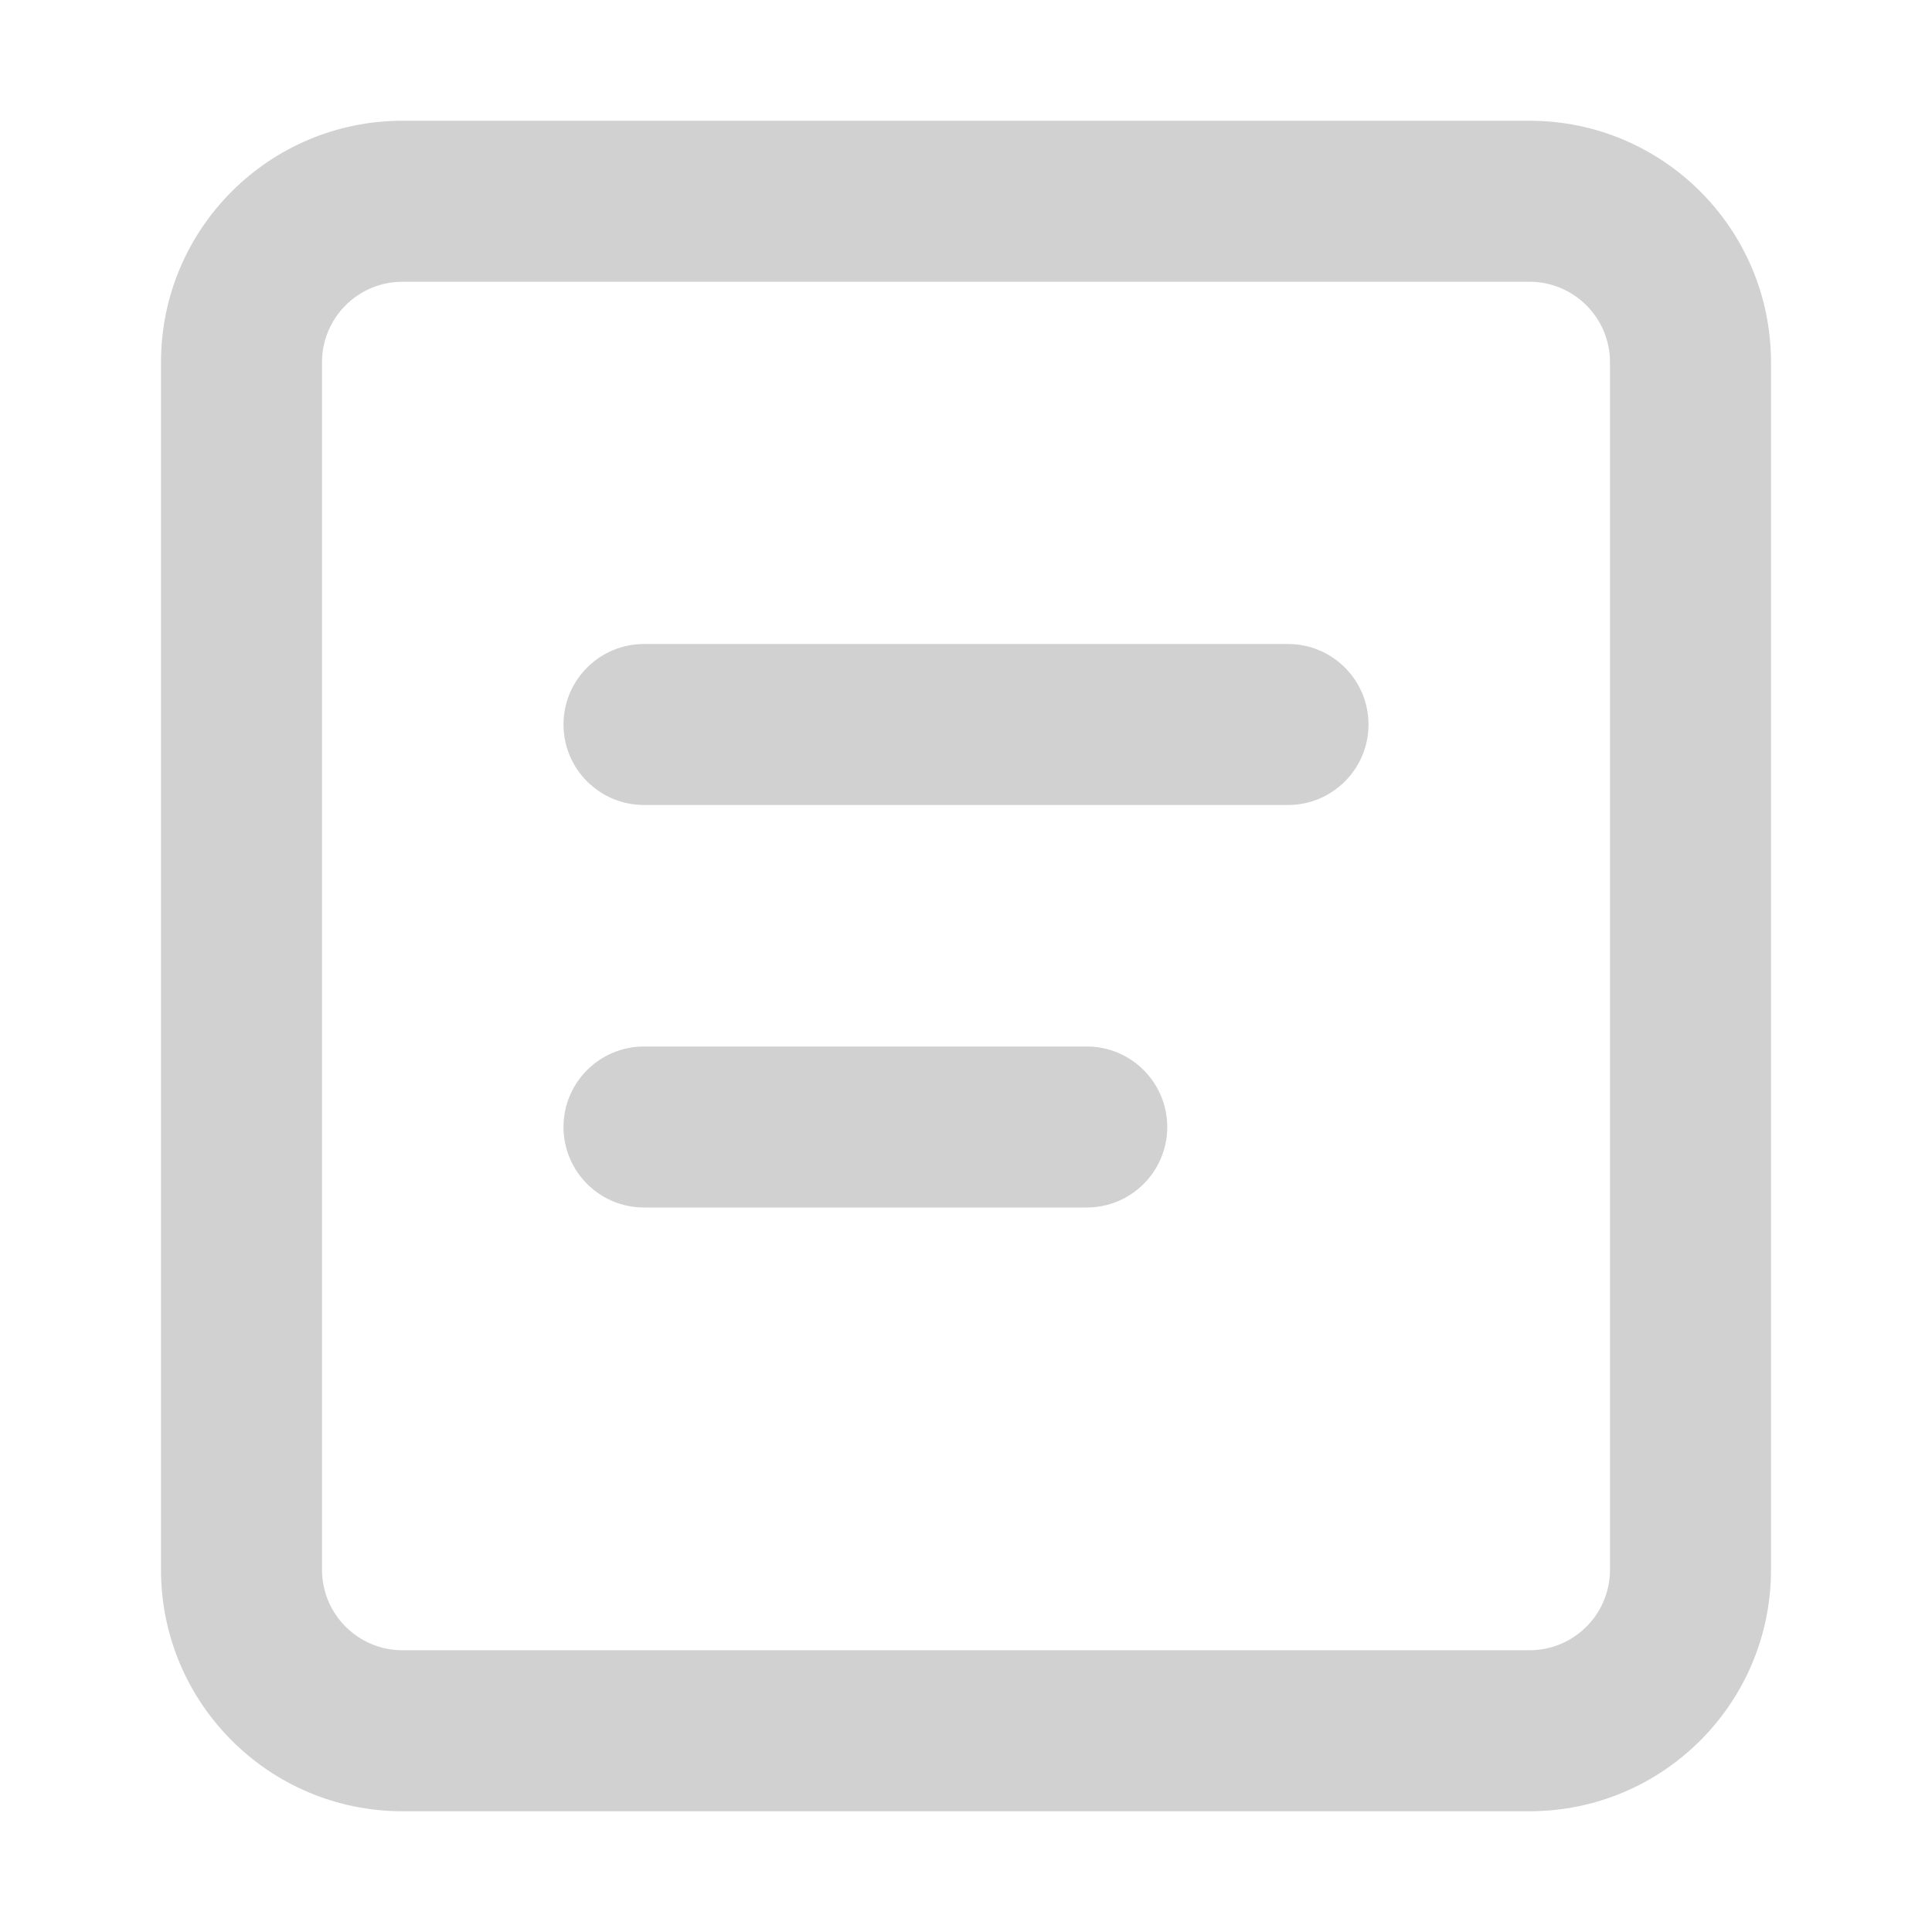 <svg width="24" height="24" viewBox="0 0 24 24" fill="none" xmlns="http://www.w3.org/2000/svg">
<path fill-rule="evenodd" clip-rule="evenodd" d="M22 4.5L22 19.5C22 21.157 20.657 22.5 19 22.5L5 22.5C3.343 22.5 2 21.157 2 19.5L2 4.5C2 2.843 3.343 1.5 5 1.5L19 1.5C20.657 1.5 22 2.843 22 4.5ZM20 19.5L20 4.5C20 3.948 19.552 3.5 19 3.5L5 3.5C4.448 3.5 4 3.948 4 4.5L4 19.5C4 20.052 4.448 20.5 5 20.5L19 20.5C19.552 20.5 20 20.052 20 19.5Z" fill="#D1D1D2"/>
<path fill-rule="evenodd" clip-rule="evenodd" d="M7 9C7 8.448 7.448 8 8 8H16C16.552 8 17 8.448 17 9C17 9.552 16.552 10 16 10H8C7.448 10 7 9.552 7 9Z" fill="#D1D1D2"/>
<path fill-rule="evenodd" clip-rule="evenodd" d="M7 14C7 13.448 7.448 13 8 13H13.5C14.052 13 14.5 13.448 14.5 14C14.5 14.552 14.052 15 13.5 15H8C7.448 15 7 14.552 7 14Z" fill="#D1D1D2"/>
</svg>

